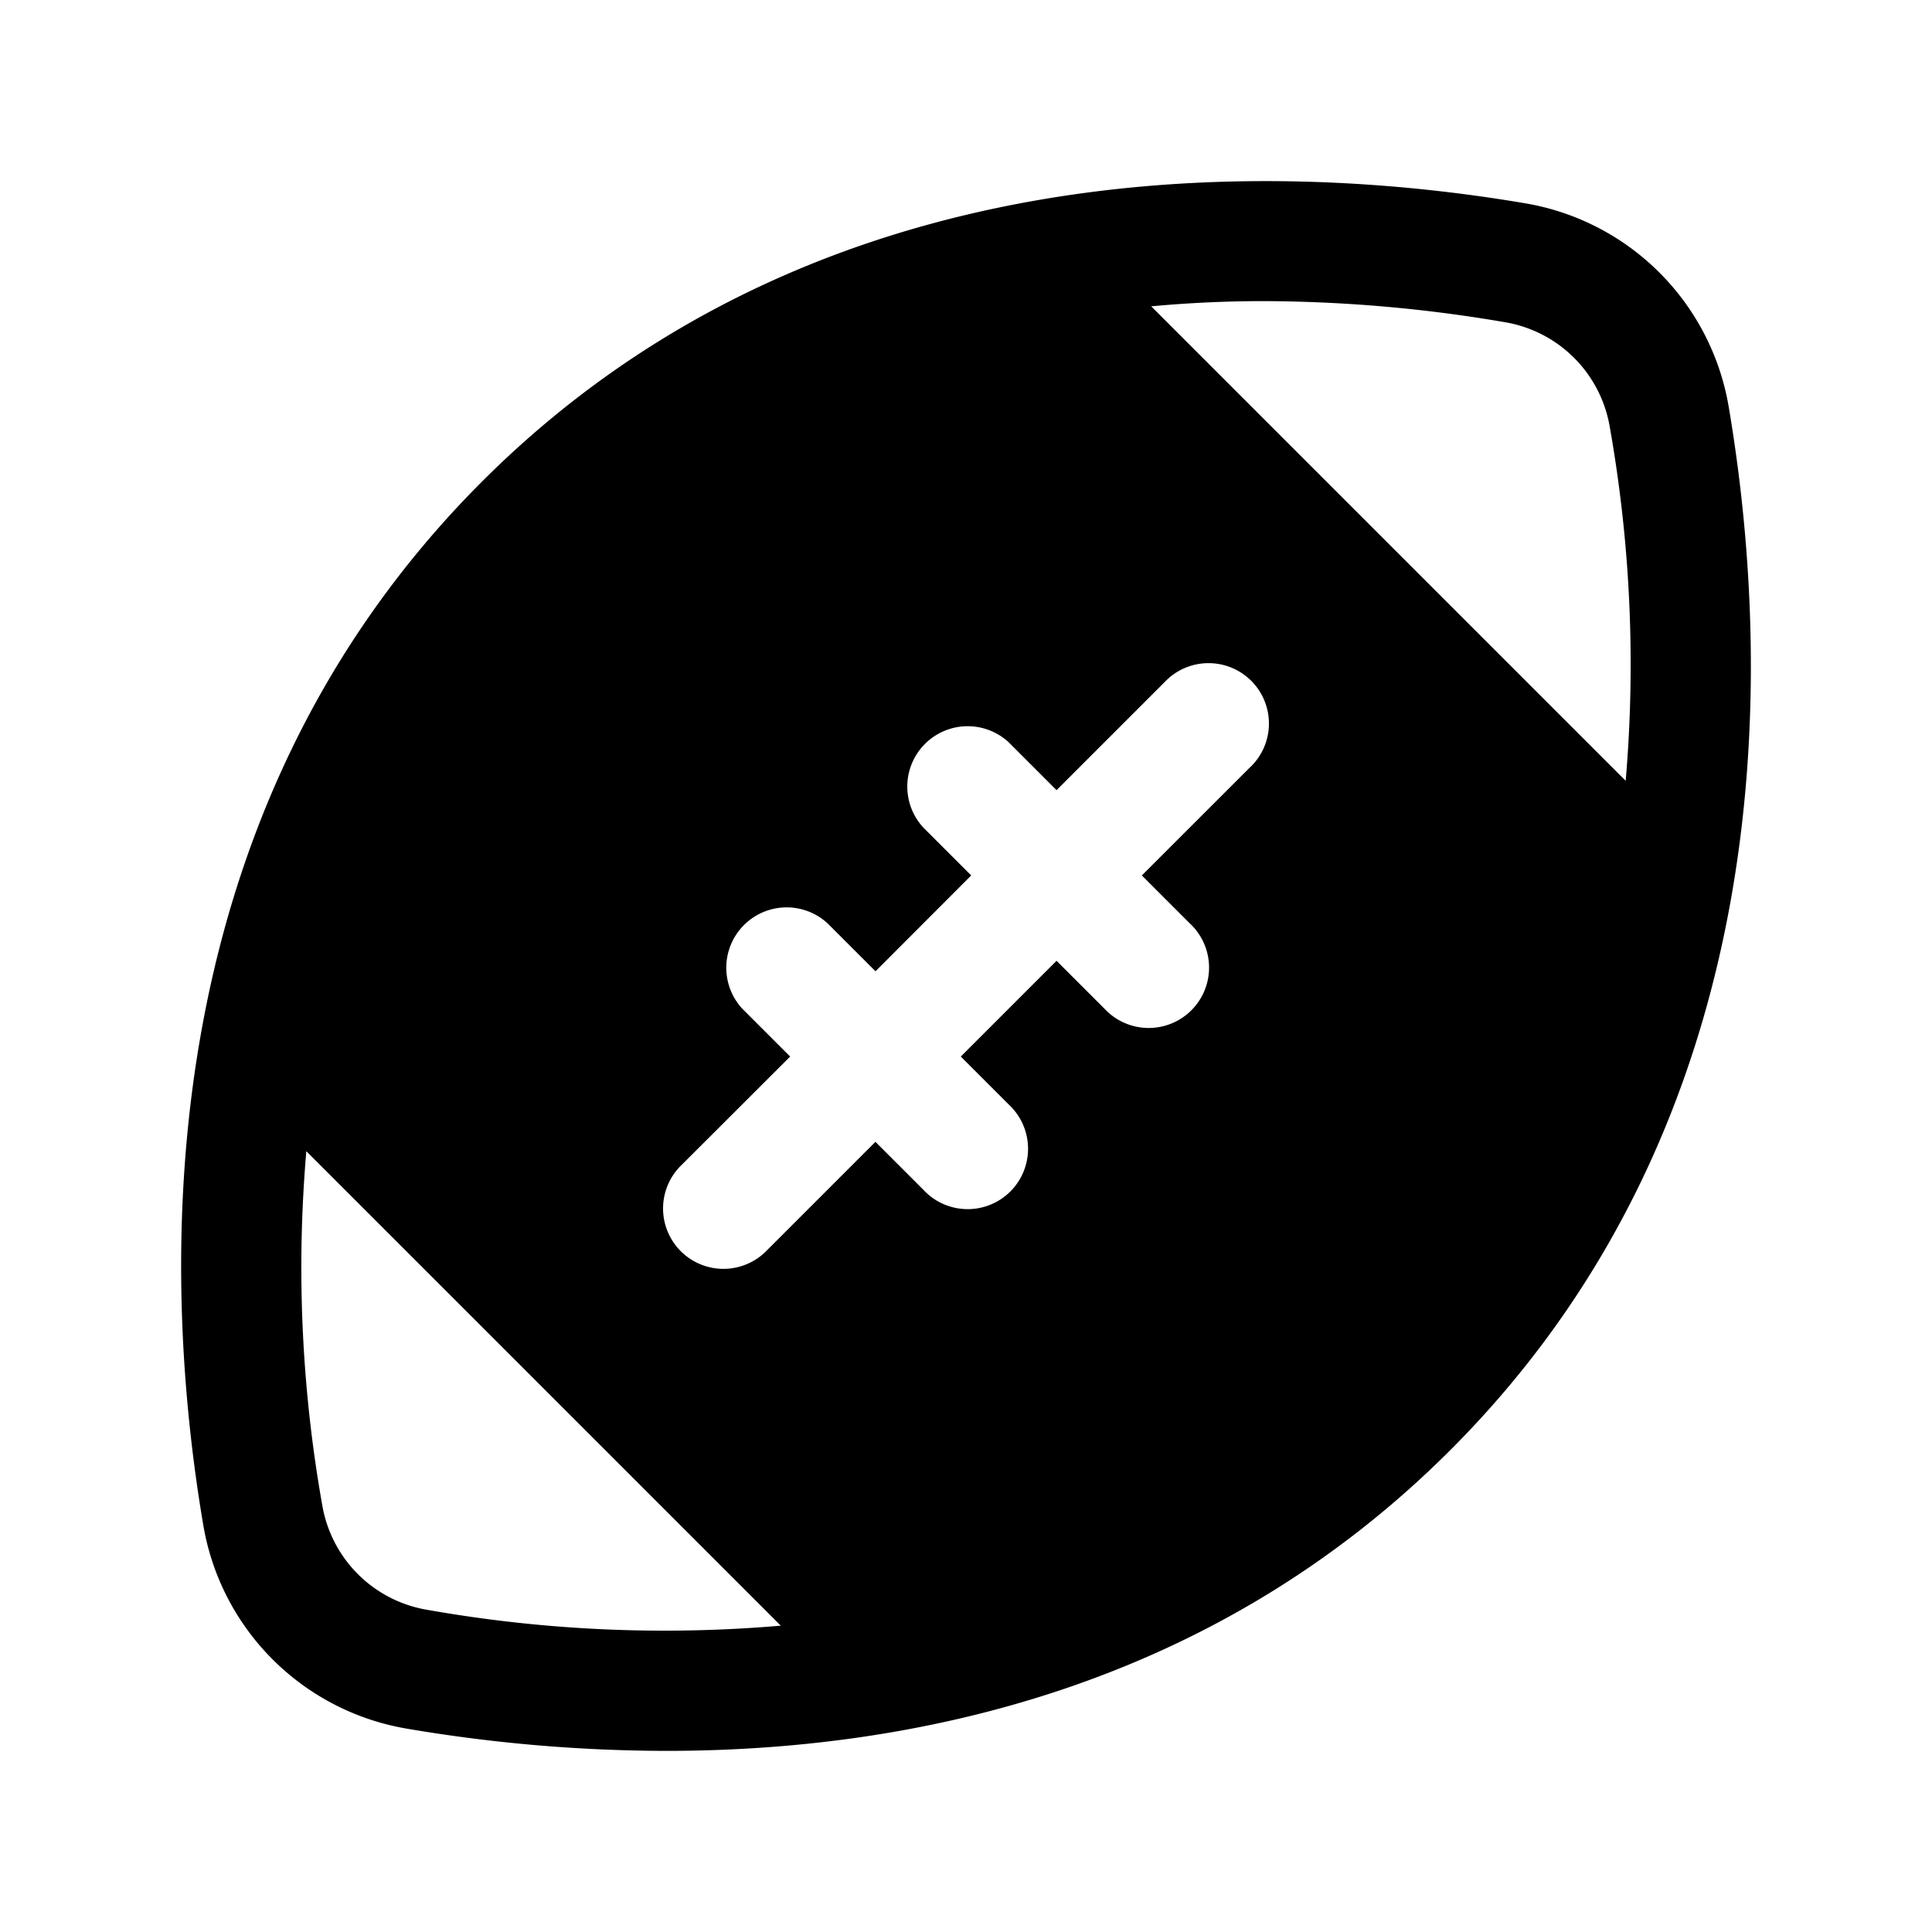 <svg xmlns="http://www.w3.org/2000/svg" viewBox="0 0 256 256" fill="currentColor"><path d="M229.06,53.89a32.92,32.92,0,0,0-26.95-26.95c-32.38-5.49-93.39-8-138.27,36.9s-42.39,105.9-36.9,138.27a32.92,32.92,0,0,0,27,26.95A206.58,206.58,0,0,0,88.27,232c32.09,0,72.05-8,103.89-39.84C237.05,147.28,234.55,86.26,229.06,53.89ZM56.56,213.3A16.94,16.94,0,0,1,42.7,199.44a180.27,180.27,0,0,1-2.11-46.9l62.87,62.87A180.27,180.27,0,0,1,56.56,213.3ZM165.64,101.67,151.3,116l6.34,6.34a8,8,0,1,1-11.31,11.3L140,127.31,127.31,140l6.34,6.34a8,8,0,1,1-11.3,11.31L116,151.3l-14.34,14.34a8,8,0,1,1-11.31-11.31L104.7,140l-6.34-6.34a8,8,0,0,1,11.31-11.3l6.34,6.34L128.69,116l-6.34-6.34a8,8,0,0,1,11.3-11.31L140,104.7l14.34-14.34a8,8,0,1,1,11.31,11.31Zm49.77,1.79L152.54,40.59c4.76-.44,9.72-.69,14.91-.69a192,192,0,0,1,32,2.8A16.94,16.94,0,0,1,213.3,56.56,180.27,180.27,0,0,1,215.41,103.46Z"/></svg>